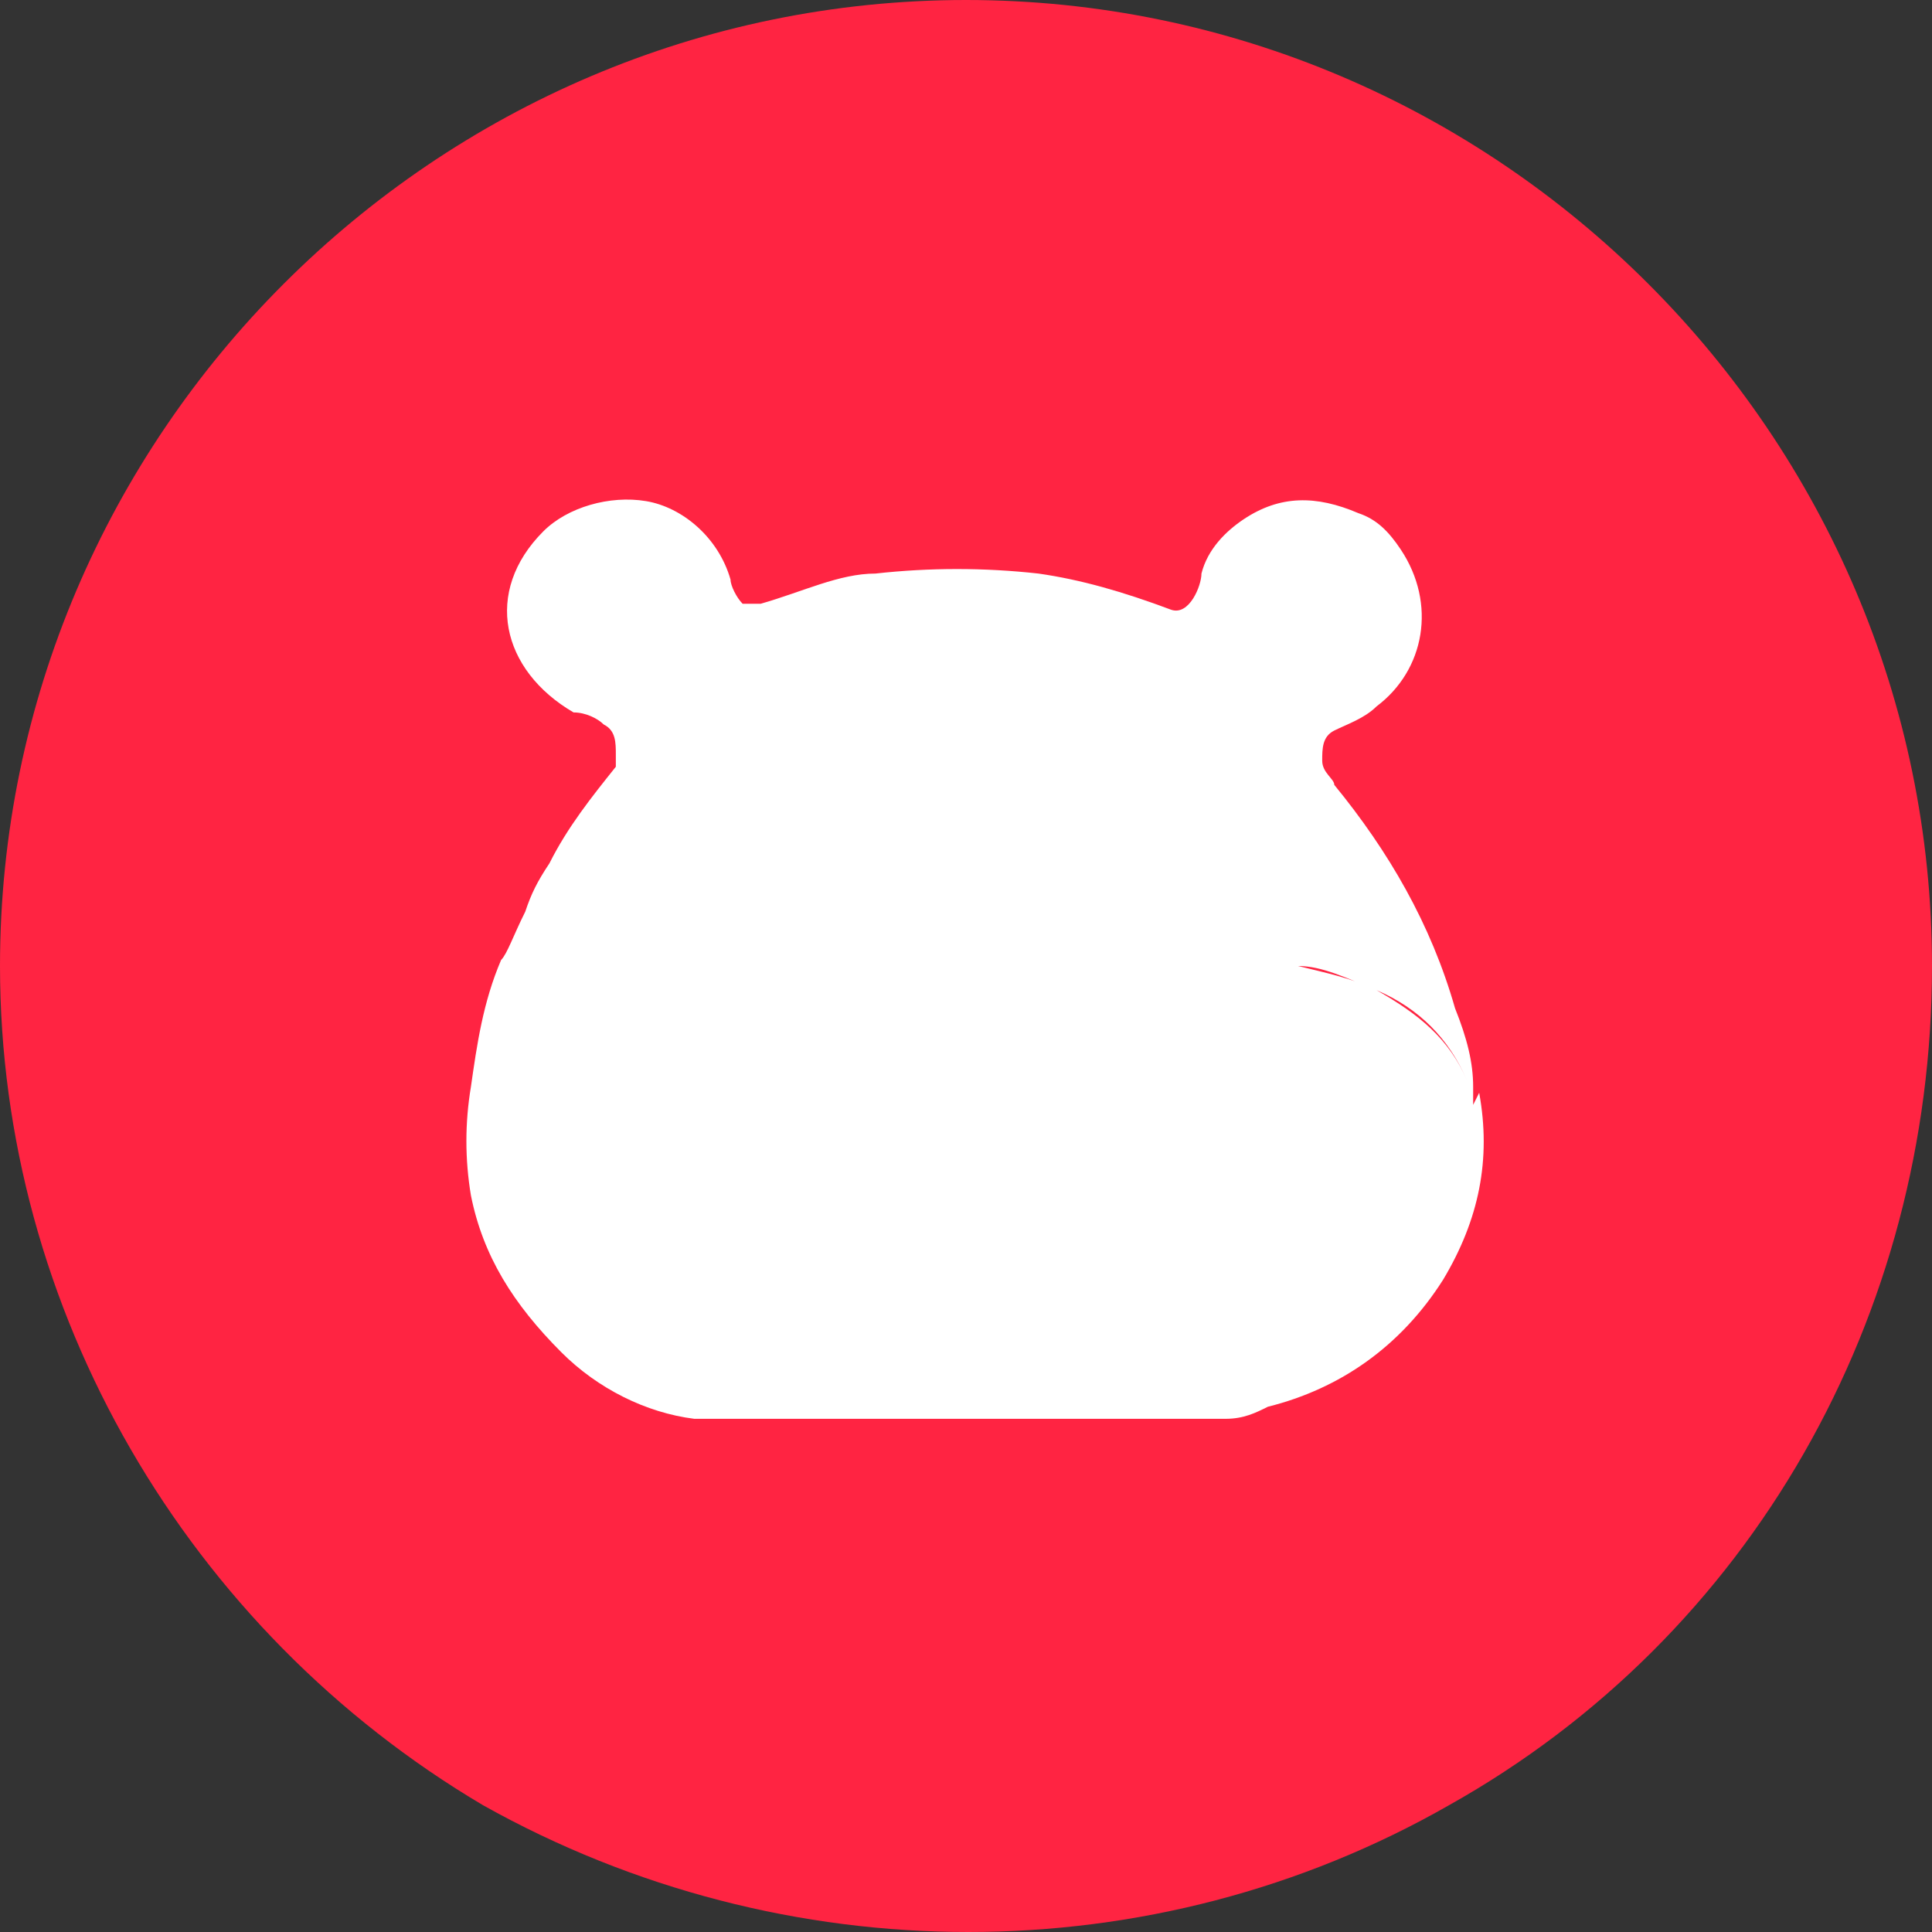 <?xml version="1.0" encoding="UTF-8"?>
<svg id="_图层_1" data-name="图层 1" xmlns="http://www.w3.org/2000/svg" version="1.1" viewBox="0 0 32 32">
  <rect x="0" y="0" width="32" height="32" fill="#333333" stroke="none"/>
  <defs>
    <style>
      .cls-1 {
        fill: #ff2442;
      }

      .cls-1, .cls-2 {
        stroke-width: 0px;
      }

      .cls-2 {
        fill: #fff;
      }
    </style>
  </defs>
  <path class="cls-1" d="M0,16C0,21.7,3.1,27,8,29.9c5,2.8,11.1,2.8,16,0,5-2.8,8-8.1,8-13.9,0-8.8-7.2-16-16-16C7.2,0,0,7.2,0,16Z"/>
  <path class="cls-2" d="M24.4,18.3c0-.1,0-.3-.1-.4-.3-.7-.8-1.1-1.5-1.5-.4-.2-.9-.3-1.3-.4,0,0-.4,0-1,0-.9,0-1.9,0-2.8,0-1.1,0-2.2,0-3.4,0-1.1,0-2.1,0-3.2,0-.3,0-.5,0-.6,0-.7,0-1.3.3-1.8.7-.1,0-.2.2-.3.3.1-.1.2-.2.3-.3.5-.4,1.1-.6,1.8-.7.1,0,.3,0,.6,0,1.1,0,2.1,0,3.2,0,1.1,0,2.2,0,3.4,0,.9,0,1.9,0,2.8,0h1c.4,0,.8.2,1.3.4.7.3,1.2.8,1.5,1.5,0,.1,0,.3.1.4,0,0,0-.2,0-.3,0-.4-.1-.8-.3-1.3-.4-1.4-1.1-2.6-2-3.7,0-.1-.2-.2-.2-.4,0-.2,0-.4.2-.5.2-.1.5-.2.7-.4.8-.6,1-1.7.4-2.6-.2-.3-.4-.5-.7-.6-.7-.3-1.3-.3-1.9.1-.3.2-.6.5-.7.9,0,.2-.2.7-.5.6-.8-.3-1.5-.5-2.2-.6-.9-.1-1.8-.1-2.7,0-.6,0-1.2.3-1.9.5-.1,0-.2,0-.3,0-.1-.1-.2-.3-.2-.4-.2-.7-.8-1.2-1.4-1.3-.6-.1-1.3.1-1.7.5-1,1-.7,2.3.5,3,.2,0,.4.1.5.2.2.1.2.3.2.5,0,0,0,.1,0,.2-.4.5-.8,1-1.1,1.6-.2.3-.3.5-.4.8-.2.4-.3.7-.4.8-.3.7-.4,1.4-.5,2.1h0c-.1.6-.1,1.2,0,1.8.2,1,.7,1.8,1.5,2.6.6.6,1.4,1,2.2,1.1.2,0,.3,0,.5,0h8.3c.3,0,.5-.1.7-.2,1.2-.3,2.2-1,2.9-2.1.6-1,.8-2,.6-3.1Z"/>
</svg>